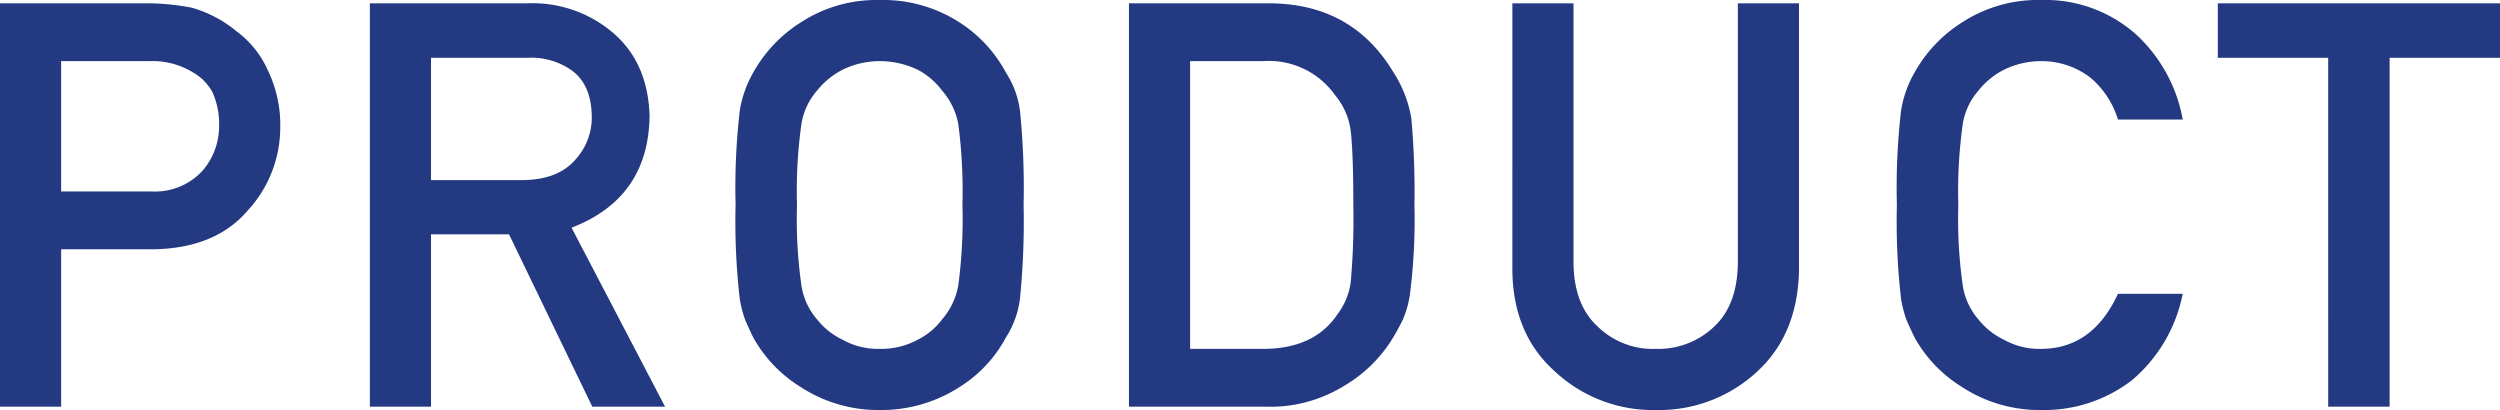 <svg xmlns="http://www.w3.org/2000/svg" width="291.208" height="47.76" viewBox="0 0 291.208 47.76">
  <path id="パス_11309" data-name="パス 11309" d="M12.085-25.072H22.623a7.507,7.507,0,0,0,5.962-2.449,7.939,7.939,0,0,0,1.9-5.156,9.118,9.118,0,0,0-.773-3.964,5.919,5.919,0,0,0-2.256-2.288,8.937,8.937,0,0,0-5.092-1.321H12.085ZM4.963-46.986H21.979a27.219,27.219,0,0,1,5.35.516A14.393,14.393,0,0,1,32.549-43.7a11.294,11.294,0,0,1,3.609,4.512,14.548,14.548,0,0,1,1.45,6.7,14.264,14.264,0,0,1-3.674,9.507q-3.771,4.512-11.021,4.641H12.085V0H4.963ZM55.168-26.394H65.932q4-.064,5.994-2.32a7.251,7.251,0,0,0,1.966-5.156q-.064-3.674-2.353-5.317a8.169,8.169,0,0,0-5.221-1.45H55.168ZM48.046-46.986H66.383a14.434,14.434,0,0,1,9.571,3.094q4.479,3.513,4.673,10.022Q80.5-24.3,71.539-20.851L82.432,0H73.956l-9.7-20.077H55.168V0H48.046Zm42.6,23.493a78.429,78.429,0,0,1,.483-10.957,12.975,12.975,0,0,1,1.579-4.479,16.225,16.225,0,0,1,5.479-5.8,16.153,16.153,0,0,1,9.249-2.643,16.426,16.426,0,0,1,9.346,2.643,15.8,15.8,0,0,1,5.35,5.8,10.787,10.787,0,0,1,1.644,4.479,90.383,90.383,0,0,1,.419,10.957,90.564,90.564,0,0,1-.419,10.893,10.864,10.864,0,0,1-1.644,4.544,15.322,15.322,0,0,1-5.35,5.736A16.786,16.786,0,0,1,107.436.387,16.509,16.509,0,0,1,98.187-2.32a15.739,15.739,0,0,1-5.479-5.736q-.516-1.063-.935-2.03a13.236,13.236,0,0,1-.645-2.514A78.585,78.585,0,0,1,90.646-23.493Zm7.154,0a54.836,54.836,0,0,0,.516,9.378,7.826,7.826,0,0,0,1.837,3.964A8.336,8.336,0,0,0,103.117-7.8a8.358,8.358,0,0,0,4.318,1.063A8.78,8.78,0,0,0,111.851-7.8a7.868,7.868,0,0,0,2.836-2.353,8.256,8.256,0,0,0,1.9-3.964,58.438,58.438,0,0,0,.483-9.378,59.793,59.793,0,0,0-.483-9.442,8.217,8.217,0,0,0-1.9-3.9,8.482,8.482,0,0,0-2.836-2.417,10.364,10.364,0,0,0-4.415-1,9.846,9.846,0,0,0-4.318,1,8.987,8.987,0,0,0-2.965,2.417,7.775,7.775,0,0,0-1.837,3.9A56.106,56.106,0,0,0,97.8-23.493Zm38.668-23.493H152.9q9.539.064,14.309,7.928a14.144,14.144,0,0,1,2.159,5.543,95.553,95.553,0,0,1,.354,10.022,68.269,68.269,0,0,1-.548,10.57,11.8,11.8,0,0,1-.773,2.707A25.019,25.019,0,0,1,167.083-7.8a16.353,16.353,0,0,1-5.736,5.479A16.283,16.283,0,0,1,152.42,0H136.468ZM143.59-6.735H152.1q5.994,0,8.7-4.093a7.809,7.809,0,0,0,1.515-3.835,81.941,81.941,0,0,0,.29-8.572q0-6.123-.29-8.766a8.08,8.08,0,0,0-1.837-4.286,9.437,9.437,0,0,0-8.379-3.964H143.59Zm37.54-40.251h7.122v30.293q.064,4.8,2.771,7.315a9.2,9.2,0,0,0,6.8,2.643,9.423,9.423,0,0,0,6.864-2.643q2.643-2.514,2.707-7.315V-46.986h7.122V-15.92q-.129,7.412-4.8,11.763A16.787,16.787,0,0,1,197.823.387a16.736,16.736,0,0,1-11.795-4.544q-4.834-4.351-4.9-11.763Zm78.081,33.838a17.646,17.646,0,0,1-5.9,10.055,16.772,16.772,0,0,1-10.6,3.48,16.509,16.509,0,0,1-9.249-2.707,15.739,15.739,0,0,1-5.479-5.736q-.516-1.063-.935-2.03A13.236,13.236,0,0,1,226.4-12.6a78.585,78.585,0,0,1-.483-10.893A78.429,78.429,0,0,1,226.4-34.45a12.975,12.975,0,0,1,1.579-4.479,16.225,16.225,0,0,1,5.479-5.8,16.153,16.153,0,0,1,9.249-2.643A15.916,15.916,0,0,1,253.8-43.345a17.726,17.726,0,0,1,5.414,9.894H251.67a10.337,10.337,0,0,0-3.158-4.834,9.308,9.308,0,0,0-5.8-1.966,9.846,9.846,0,0,0-4.318,1,8.987,8.987,0,0,0-2.965,2.417,7.775,7.775,0,0,0-1.837,3.9,56.106,56.106,0,0,0-.516,9.442,54.836,54.836,0,0,0,.516,9.378,7.826,7.826,0,0,0,1.837,3.964A8.336,8.336,0,0,0,238.393-7.8a8.358,8.358,0,0,0,4.318,1.063q5.994,0,8.959-6.413Zm16.947-27.489H263.3v-6.349h32.871v6.349H283.313V0h-7.154Z" transform="translate(-4.963 47.373)" fill="#233982"/>
</svg>
